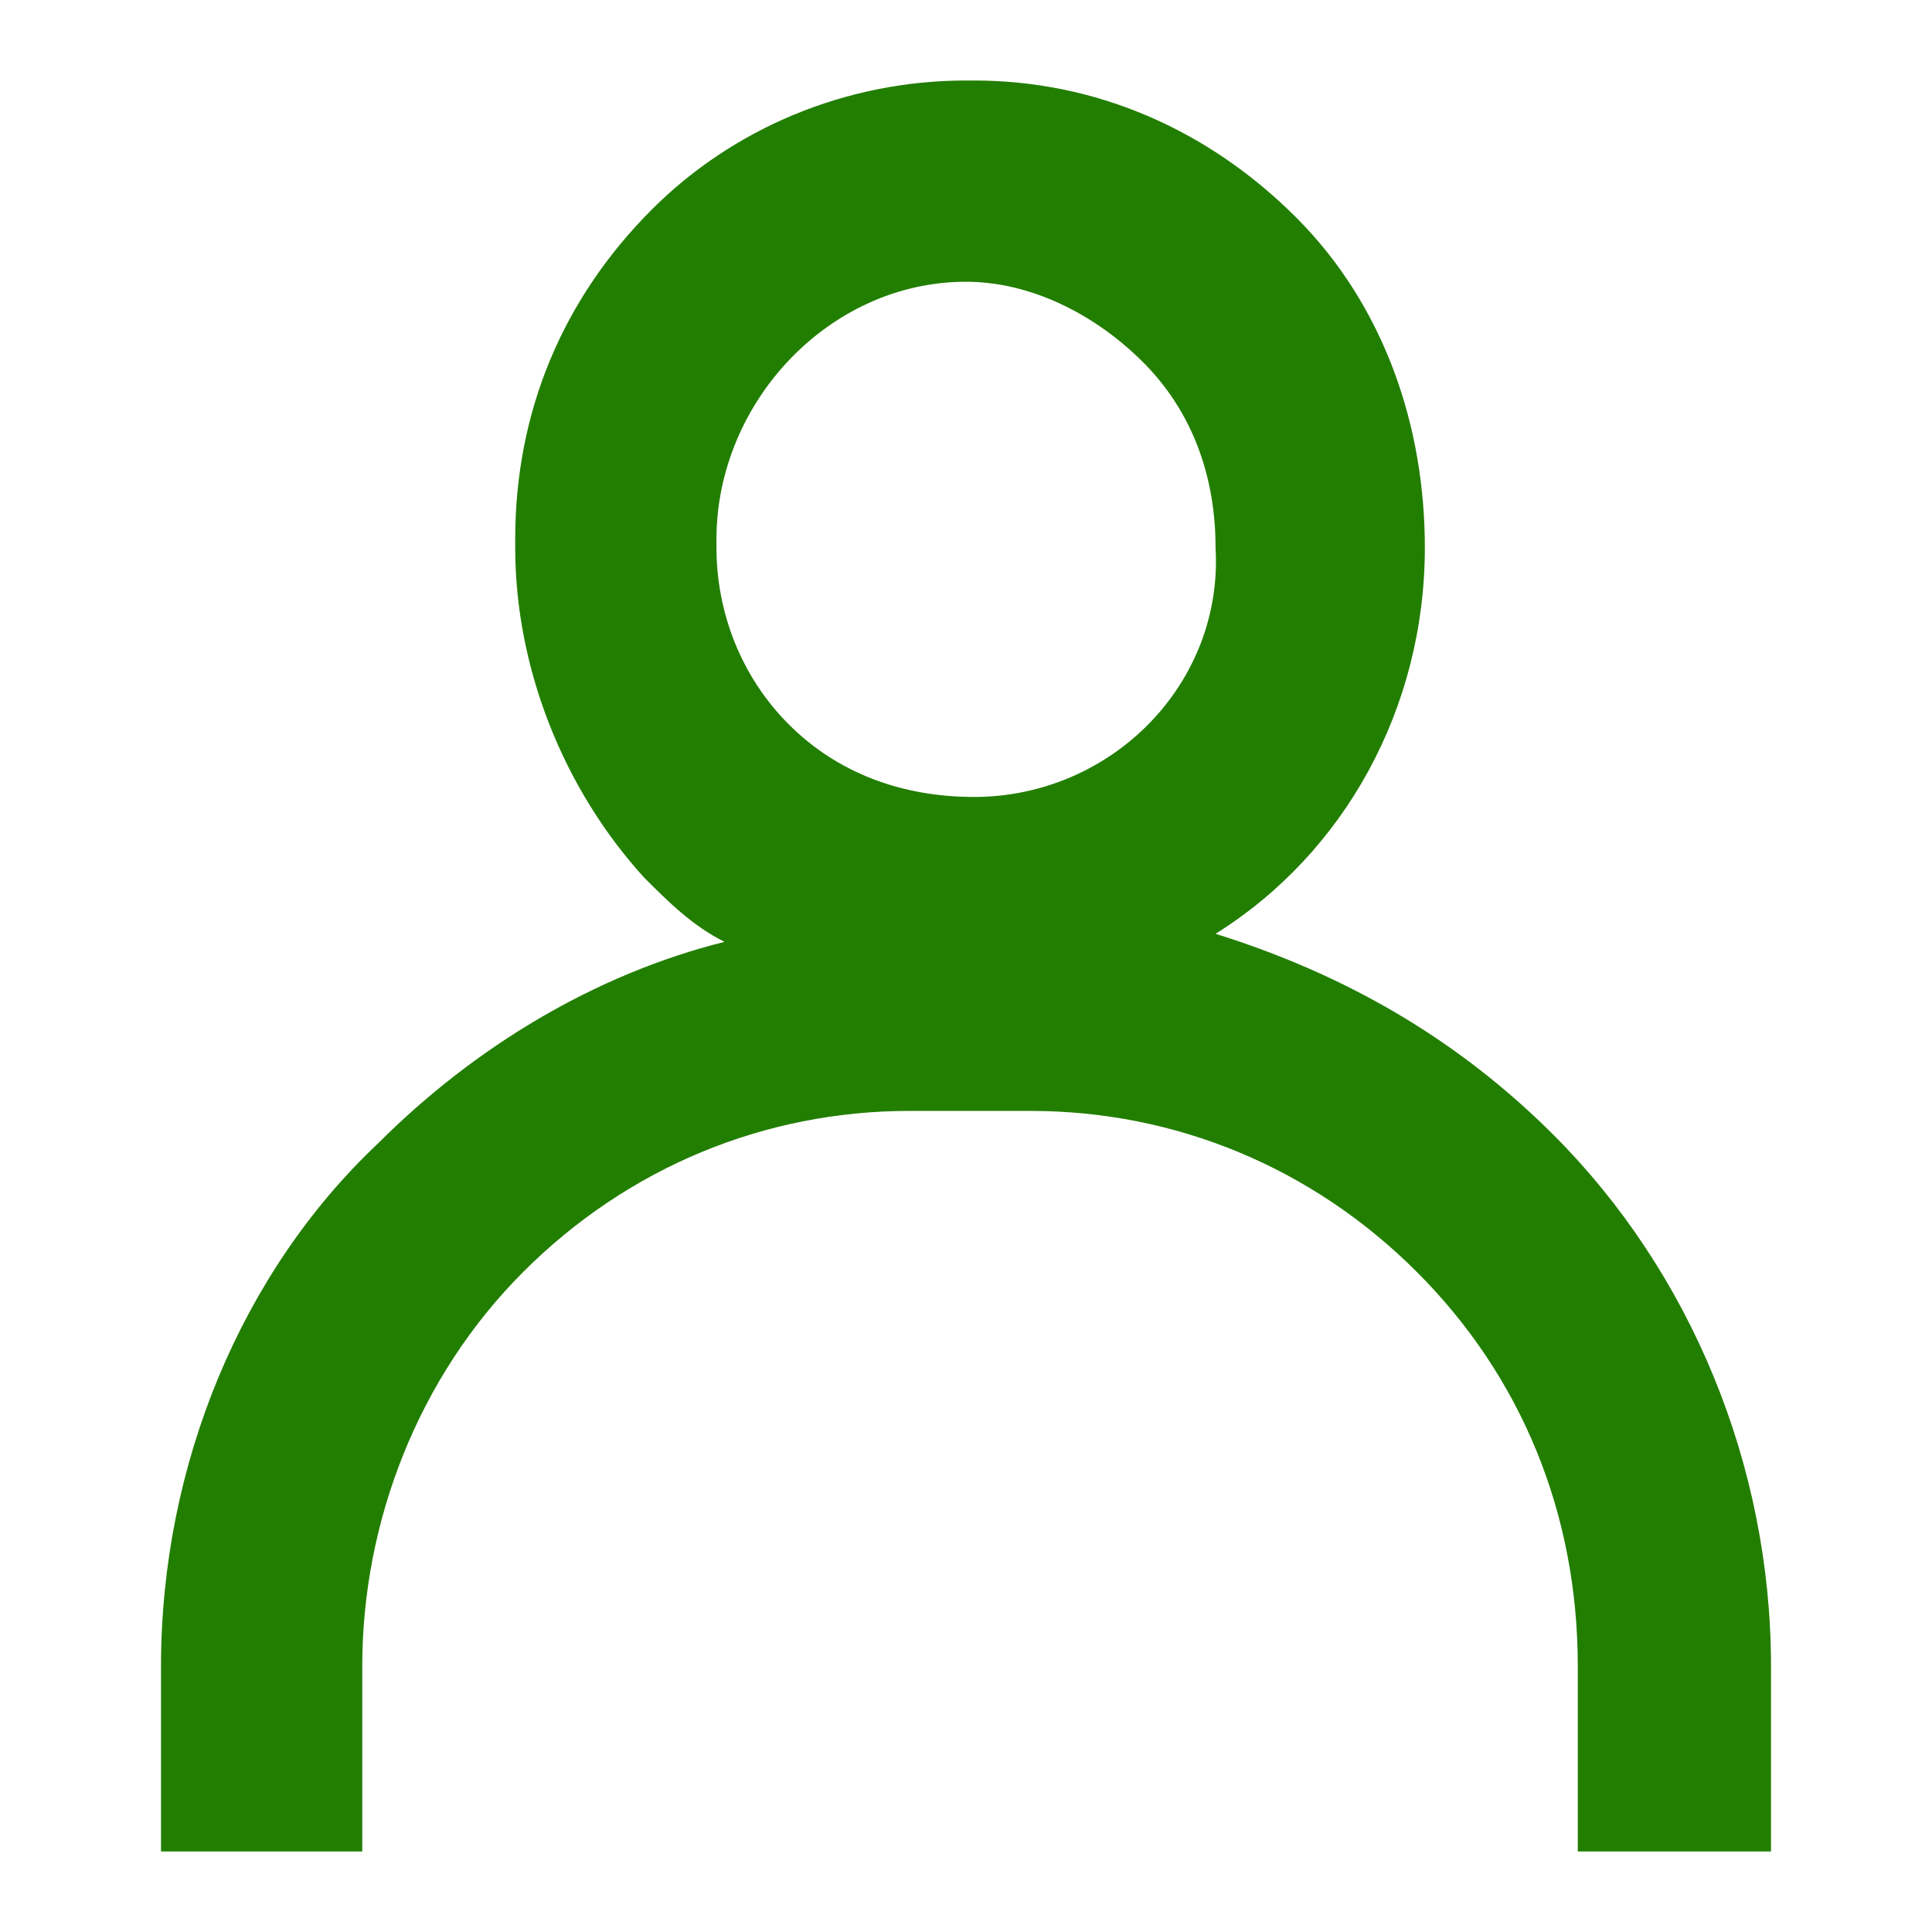 <?xml version="1.0" encoding="utf-8"?>
<!-- Generator: Adobe Illustrator 21.0.0, SVG Export Plug-In . SVG Version: 6.00 Build 0)  -->
<svg version="1.1" id="圖層_1" xmlns="http://www.w3.org/2000/svg" xmlns:xlink="http://www.w3.org/1999/xlink" x="0px" y="0px"
	 viewBox="0 0 24 24" style="enable-background:new 0 0 24 24;" xml:space="preserve">
<style type="text/css">
	.st0{fill:#227E00;}
</style>
<path class="st0" d="M12.1,9.9C12,9.9,12,9.9,12.1,9.9L12.1,9.9c-0.9,0-1.7-0.3-2.3-0.9C9.2,8.4,8.9,7.6,8.9,6.8V6.7
	c0-1.7,1.4-3.2,3.1-3.2c0,0,0,0,0,0c0.8,0,1.6,0.4,2.2,1c0.6,0.6,0.9,1.4,0.9,2.3C15.2,8.5,13.8,9.9,12.1,9.9z M19.3,14.1
	c-1.2-1.2-2.6-2-4.2-2.5c1.6-1,2.6-2.8,2.6-4.8c0-1.5-0.5-3-1.6-4.1c-1.1-1.1-2.5-1.7-4-1.7c0,0-0.1,0-0.1,0c-1.5,0-2.9,0.6-3.9,1.6
	C7,3.7,6.4,5.1,6.4,6.7v0.1c0,1.5,0.6,3,1.6,4.1c0.3,0.3,0.6,0.6,1,0.8c-1.6,0.4-3.1,1.3-4.3,2.5C3,15.8,2,18.2,2,20.7V23h2.5v-2.3
	c0-1.8,0.7-3.6,2-4.9s3-2,4.8-2h1.5c1.8,0,3.5,0.7,4.8,2c1.3,1.3,2,3,2,4.9V23H22v-2.3C22,18.2,21,15.8,19.3,14.1z"/>
</svg>
